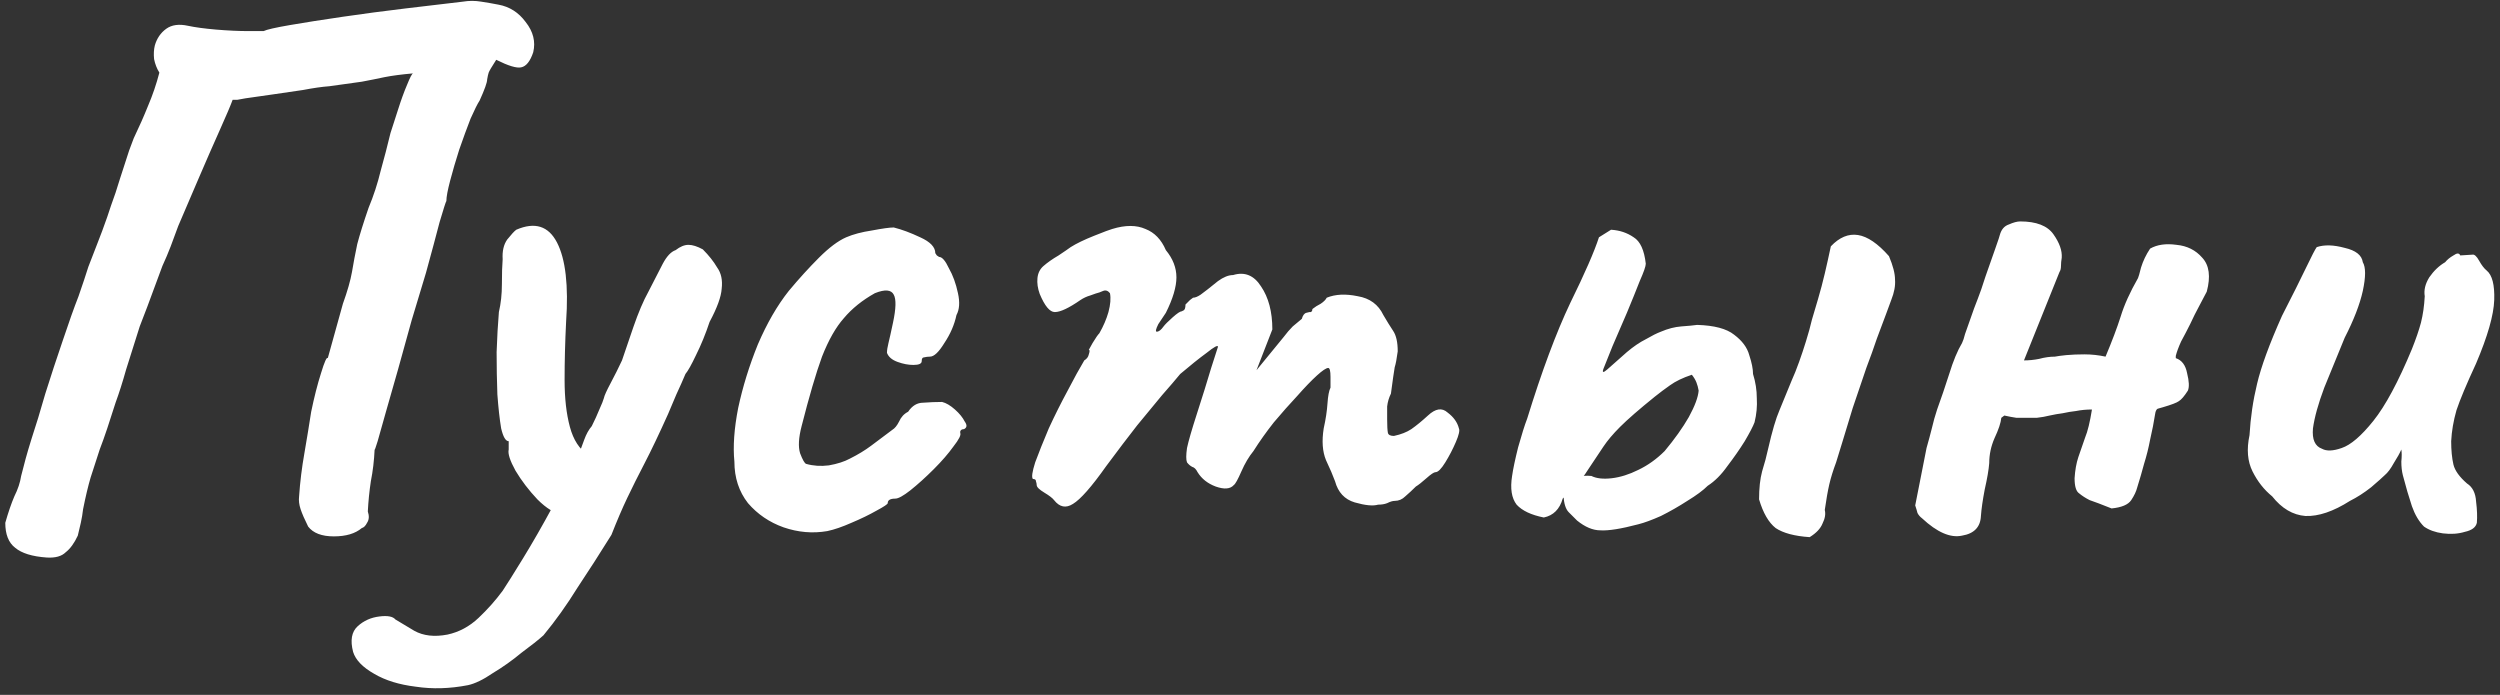 <?xml version="1.0" encoding="UTF-8"?> <svg xmlns="http://www.w3.org/2000/svg" width="331" height="92" viewBox="0 0 331 92" fill="none"><rect x="0" y="0" width="331" height="92" fill="#333333" stroke="none"/><path d="M6.2 73.817C4.267 73.684 2.867 73.251 2 72.517C1.133 71.851 0.7 70.751 0.7 69.218C1.1 67.817 1.5 66.651 1.9 65.718C2.367 64.784 2.667 63.884 2.8 63.017C3 62.218 3.2 61.451 3.4 60.718C3.6 59.984 3.867 59.084 4.2 58.017C4.733 56.417 5.333 54.451 6 52.117C6.733 49.784 7.5 47.451 8.3 45.117C9.1 42.718 9.8 40.751 10.4 39.218C10.933 37.684 11.367 36.384 11.7 35.318C12.1 34.251 12.5 33.218 12.9 32.218C13.3 31.218 13.733 30.051 14.2 28.718C14.2 28.718 14.367 28.218 14.7 27.218C15.1 26.151 15.5 24.951 15.9 23.617C16.367 22.218 16.767 20.984 17.1 19.918C17.5 18.851 17.7 18.317 17.7 18.317C18.433 16.784 19.067 15.351 19.6 14.018C20.2 12.617 20.7 11.151 21.1 9.617C20.767 9.084 20.533 8.484 20.4 7.817C20.333 7.151 20.367 6.551 20.5 6.017C20.767 5.084 21.267 4.351 22 3.817C22.733 3.284 23.7 3.151 24.9 3.417C25.833 3.617 27.067 3.784 28.6 3.917C30.2 4.051 31.633 4.117 32.9 4.117C34.233 4.117 34.9 4.117 34.9 4.117C35.3 3.917 36.467 3.651 38.4 3.317C40.333 2.984 42.667 2.617 45.4 2.217C48.133 1.817 50.9 1.451 53.7 1.117C56.567 0.784 59.1 0.484 61.3 0.217C62.1 0.084 62.9 0.084 63.7 0.217C64.567 0.351 65.333 0.484 66 0.617C67.467 0.884 68.667 1.651 69.6 2.917C70.6 4.184 70.933 5.517 70.6 6.917C70.2 8.117 69.667 8.784 69 8.917C68.4 9.051 67.3 8.717 65.7 7.917C65.1 8.851 64.767 9.417 64.7 9.617C64.633 9.817 64.567 10.117 64.5 10.518C64.5 10.918 64.167 11.851 63.5 13.318C63.233 13.717 62.833 14.518 62.3 15.717C61.833 16.918 61.333 18.284 60.8 19.817C60.333 21.284 59.933 22.651 59.6 23.918C59.267 25.184 59.1 26.084 59.1 26.617C59.033 26.684 58.733 27.617 58.2 29.418C57.733 31.218 57.133 33.451 56.4 36.117C55.8 38.117 55.167 40.218 54.5 42.417C53.9 44.617 53.3 46.784 52.7 48.917C52.1 50.984 51.567 52.851 51.1 54.517C50.633 56.184 50.267 57.484 50 58.417C49.733 59.284 49.6 59.651 49.6 59.517C49.533 60.984 49.367 62.384 49.1 63.718C48.9 65.051 48.767 66.384 48.7 67.718C48.9 68.317 48.867 68.817 48.6 69.218C48.4 69.618 48.167 69.851 47.9 69.918C47.033 70.651 45.8 71.017 44.2 71.017C42.6 71.017 41.467 70.584 40.8 69.718C40.333 68.784 40 68.017 39.8 67.418C39.6 66.817 39.533 66.251 39.6 65.718C39.733 63.784 39.967 61.884 40.3 60.017C40.633 58.084 40.933 56.251 41.2 54.517C41.6 52.584 42.033 50.884 42.5 49.417C42.967 47.884 43.267 47.218 43.4 47.417L45.4 40.218C46 38.551 46.4 37.151 46.6 36.017C46.8 34.818 47.033 33.584 47.3 32.318C47.633 31.051 48.133 29.451 48.8 27.517C49.467 25.918 50 24.284 50.4 22.617C50.867 20.951 51.3 19.284 51.7 17.617C51.967 16.751 52.3 15.717 52.7 14.518C53.1 13.251 53.5 12.151 53.9 11.217C54.3 10.217 54.567 9.717 54.7 9.717C53.167 9.851 51.9 10.018 50.9 10.217C49.967 10.418 48.967 10.617 47.9 10.818C46.9 10.951 45.467 11.151 43.6 11.418C42.667 11.484 41.5 11.651 40.1 11.918C38.767 12.117 37.4 12.318 36 12.518C34.6 12.717 33.433 12.884 32.5 13.018C32.1 13.084 31.733 13.151 31.4 13.217C31.133 13.217 30.933 13.217 30.8 13.217C30.533 13.951 29.967 15.284 29.1 17.218C28.233 19.151 27.3 21.284 26.3 23.617C25.3 25.951 24.4 28.051 23.6 29.918C23.267 30.784 22.933 31.684 22.6 32.617C22.267 33.484 21.9 34.351 21.5 35.218C21.167 36.084 20.833 36.984 20.5 37.917C20.167 38.784 19.833 39.684 19.5 40.617C19.167 41.484 18.833 42.351 18.5 43.218C17.833 45.351 17.233 47.251 16.7 48.917C16.233 50.584 15.767 52.051 15.3 53.318C14.9 54.584 14.533 55.718 14.2 56.718C13.867 57.718 13.533 58.651 13.2 59.517C12.8 60.784 12.4 62.017 12 63.218C11.667 64.351 11.333 65.751 11 67.418C10.933 68.017 10.833 68.618 10.7 69.218C10.567 69.751 10.433 70.317 10.3 70.918C9.833 71.918 9.3 72.651 8.7 73.118C8.167 73.651 7.333 73.884 6.2 73.817ZM61.952 90.718C59.552 91.184 57.252 91.251 55.052 90.918C52.852 90.651 51.018 90.084 49.552 89.218C48.018 88.351 47.085 87.384 46.752 86.317C46.352 84.784 46.552 83.651 47.352 82.918C48.152 82.184 49.118 81.751 50.252 81.618C51.318 81.484 52.018 81.618 52.352 82.017C52.885 82.351 53.718 82.851 54.852 83.517C56.052 84.184 57.518 84.351 59.252 84.017C60.785 83.684 62.152 82.951 63.352 81.817C64.552 80.684 65.618 79.484 66.552 78.218C67.085 77.418 67.985 75.984 69.252 73.918C70.518 71.851 71.818 69.584 73.152 67.118C74.552 64.584 75.718 62.251 76.652 60.117C76.852 59.584 77.085 58.951 77.352 58.218C77.618 57.484 77.952 56.884 78.352 56.417C78.752 55.617 79.085 54.884 79.352 54.218C79.685 53.484 79.885 52.984 79.952 52.718C80.018 52.384 80.318 51.718 80.852 50.718C81.385 49.718 81.885 48.718 82.352 47.718C82.685 46.718 83.185 45.251 83.852 43.318C84.518 41.384 85.185 39.818 85.852 38.617C86.652 37.084 87.285 35.851 87.752 34.917C88.285 33.917 88.852 33.318 89.452 33.117C90.052 32.651 90.618 32.417 91.152 32.417C91.685 32.417 92.318 32.617 93.052 33.017C93.852 33.818 94.485 34.617 94.952 35.417C95.485 36.151 95.685 37.084 95.552 38.218C95.485 39.284 94.952 40.751 93.952 42.617C93.418 44.218 92.818 45.684 92.152 47.017C91.552 48.284 91.085 49.117 90.752 49.517C90.418 50.318 90.018 51.218 89.552 52.218C89.152 53.151 88.785 54.017 88.452 54.818C87.252 57.484 86.218 59.651 85.352 61.318C84.485 62.984 83.718 64.517 83.052 65.918C82.385 67.317 81.685 68.951 80.952 70.817C79.418 73.284 77.918 75.618 76.452 77.817C75.052 80.084 73.552 82.184 71.952 84.118C71.285 84.718 70.318 85.484 69.052 86.418C67.852 87.418 66.585 88.317 65.252 89.118C63.985 89.984 62.885 90.517 61.952 90.718ZM74.452 68.118C73.452 67.984 72.352 67.317 71.152 66.118C70.018 64.918 69.052 63.651 68.252 62.318C67.518 60.984 67.218 60.051 67.352 59.517C67.352 59.184 67.352 58.917 67.352 58.718C67.352 58.517 67.352 58.417 67.352 58.417C66.952 58.417 66.618 57.851 66.352 56.718C66.152 55.517 65.985 54.017 65.852 52.218C65.785 50.417 65.752 48.551 65.752 46.617C65.818 44.684 65.918 42.917 66.052 41.318C66.318 40.184 66.452 38.951 66.452 37.617C66.452 36.218 66.485 35.117 66.552 34.318C66.485 33.251 66.685 32.384 67.152 31.718C67.685 31.051 68.085 30.617 68.352 30.418C70.818 29.351 72.618 29.918 73.752 32.117C74.885 34.318 75.285 37.818 74.952 42.617C74.818 45.284 74.752 47.851 74.752 50.318C74.752 52.718 74.985 54.784 75.452 56.517C75.918 58.251 76.718 59.484 77.852 60.218C78.318 60.484 78.485 61.051 78.352 61.917C78.218 62.784 77.918 63.718 77.452 64.718C76.985 65.651 76.452 66.484 75.852 67.218C75.318 67.884 74.852 68.184 74.452 68.118ZM109.534 70.317C107.6 70.651 105.667 70.484 103.734 69.817C101.867 69.151 100.3 68.084 99.034 66.618C97.834 65.084 97.234 63.251 97.234 61.117C97.034 59.117 97.2 56.751 97.734 54.017C98.334 51.218 99.2 48.417 100.334 45.617C101.534 42.818 102.9 40.451 104.434 38.517C105.767 36.917 107.1 35.451 108.434 34.117C109.767 32.784 110.967 31.884 112.034 31.418C112.967 31.017 114.1 30.718 115.434 30.517C116.834 30.251 117.8 30.117 118.334 30.117C119.4 30.384 120.567 30.817 121.834 31.418C123.167 32.017 123.834 32.718 123.834 33.517C123.834 33.517 123.9 33.617 124.034 33.818C124.234 33.951 124.334 34.017 124.334 34.017C124.734 34.017 125.167 34.517 125.634 35.517C126.167 36.451 126.567 37.551 126.834 38.818C127.1 40.017 127.034 40.984 126.634 41.718C126.367 42.984 125.834 44.218 125.034 45.417C124.3 46.617 123.667 47.218 123.134 47.218C122.867 47.218 122.6 47.251 122.334 47.318C122.134 47.318 122.034 47.484 122.034 47.818C122.034 48.151 121.667 48.318 120.934 48.318C120.267 48.318 119.567 48.184 118.834 47.917C118.1 47.651 117.634 47.251 117.434 46.718C117.434 46.384 117.5 45.951 117.634 45.417C117.767 44.884 117.967 43.984 118.234 42.718C118.634 40.851 118.667 39.617 118.334 39.017C118 38.351 117.167 38.284 115.834 38.818C114.167 39.751 112.8 40.851 111.734 42.117C110.667 43.318 109.7 45.017 108.834 47.218C108.034 49.417 107.134 52.484 106.134 56.417C105.734 57.951 105.667 59.151 105.934 60.017C106.267 60.884 106.534 61.351 106.734 61.417C107.667 61.684 108.667 61.751 109.734 61.617C110.867 61.417 111.8 61.117 112.534 60.718C113.6 60.184 114.534 59.617 115.334 59.017C116.2 58.351 117.134 57.651 118.134 56.917C118.467 56.718 118.767 56.351 119.034 55.818C119.3 55.218 119.7 54.784 120.234 54.517C120.767 53.718 121.434 53.318 122.234 53.318C123.1 53.251 123.934 53.218 124.734 53.218C125.267 53.351 125.834 53.684 126.434 54.218C127.034 54.751 127.467 55.284 127.734 55.818C128.067 56.284 128.034 56.617 127.634 56.818C127.367 56.818 127.2 56.917 127.134 57.117C127.134 57.251 127.134 57.318 127.134 57.318C127.267 57.584 126.967 58.184 126.234 59.117C125.567 60.051 124.7 61.051 123.634 62.117C122.567 63.184 121.534 64.118 120.534 64.918C119.6 65.651 118.934 66.017 118.534 66.017C117.867 66.017 117.534 66.218 117.534 66.618C117.534 66.751 117.034 67.084 116.034 67.618C115.1 68.151 114 68.684 112.734 69.218C111.534 69.751 110.467 70.118 109.534 70.317ZM139.559 66.218C139.359 65.951 138.926 65.618 138.259 65.218C137.593 64.817 137.259 64.484 137.259 64.218C137.259 64.084 137.226 63.917 137.159 63.718C137.159 63.517 137.026 63.417 136.759 63.417C136.559 63.218 136.659 62.484 137.059 61.218C137.526 59.951 138.126 58.451 138.859 56.718C139.659 54.984 140.493 53.318 141.359 51.718C142.226 50.051 142.959 48.718 143.559 47.718C143.893 47.517 144.093 47.251 144.159 46.917C144.293 46.517 144.293 46.318 144.159 46.318C144.159 46.318 144.326 46.017 144.659 45.417C145.059 44.751 145.359 44.318 145.559 44.117C146.093 43.184 146.493 42.251 146.759 41.318C147.026 40.318 147.093 39.484 146.959 38.818C146.693 38.484 146.393 38.384 146.059 38.517C145.726 38.651 145.559 38.718 145.559 38.718C145.293 38.784 144.893 38.917 144.359 39.117C143.893 39.251 143.459 39.451 143.059 39.718C141.526 40.784 140.393 41.318 139.659 41.318C138.993 41.318 138.326 40.517 137.659 38.917C137.393 38.184 137.293 37.484 137.359 36.818C137.426 36.151 137.693 35.617 138.159 35.218C138.693 34.751 139.359 34.284 140.159 33.818C140.959 33.284 141.493 32.917 141.759 32.718C142.493 32.251 143.526 31.751 144.859 31.218C146.193 30.684 146.993 30.384 147.259 30.317C148.993 29.784 150.459 29.784 151.659 30.317C152.859 30.784 153.759 31.718 154.359 33.117C155.293 34.251 155.759 35.451 155.759 36.718C155.759 37.984 155.293 39.551 154.359 41.417L153.359 42.917C153.026 43.584 152.959 43.917 153.159 43.917C153.426 43.917 153.726 43.684 154.059 43.218C154.259 42.951 154.659 42.551 155.259 42.017C155.859 41.484 156.259 41.218 156.459 41.218C156.459 41.218 156.526 41.184 156.659 41.117C156.859 41.051 156.959 40.784 156.959 40.318C157.159 40.117 157.359 39.917 157.559 39.718C157.826 39.517 157.959 39.417 157.959 39.417C158.226 39.417 158.559 39.284 158.959 39.017C159.426 38.684 160.193 38.084 161.259 37.218C161.993 36.684 162.659 36.417 163.259 36.417C164.793 35.951 166.026 36.451 166.959 37.917C167.959 39.384 168.459 41.284 168.459 43.617L166.359 49.017L169.959 44.617C170.359 44.084 170.759 43.617 171.159 43.218C171.626 42.818 172.026 42.484 172.359 42.218C172.493 41.751 172.693 41.484 172.959 41.417C173.226 41.351 173.359 41.318 173.359 41.318C173.359 41.318 173.426 41.318 173.559 41.318C173.693 41.251 173.759 41.117 173.759 40.917C174.093 40.651 174.459 40.417 174.859 40.218C175.259 39.951 175.526 39.684 175.659 39.417C176.793 38.951 178.159 38.884 179.759 39.218C181.359 39.484 182.493 40.318 183.159 41.718C183.626 42.517 184.059 43.218 184.459 43.818C184.859 44.417 185.059 45.318 185.059 46.517C184.926 47.517 184.793 48.218 184.659 48.617C184.593 49.017 184.526 49.451 184.459 49.917C184.393 50.318 184.293 51.051 184.159 52.117C183.893 52.651 183.726 53.218 183.659 53.818C183.659 54.417 183.659 54.984 183.659 55.517C183.659 56.384 183.693 56.984 183.759 57.318C183.826 57.584 184.093 57.718 184.559 57.718C185.493 57.517 186.259 57.218 186.859 56.818C187.526 56.351 188.259 55.751 189.059 55.017C190.059 54.084 190.926 53.951 191.659 54.617C192.459 55.218 192.959 55.917 193.159 56.718C193.293 56.984 193.159 57.584 192.759 58.517C192.359 59.451 191.893 60.351 191.359 61.218C190.826 62.084 190.393 62.517 190.059 62.517C189.859 62.517 189.459 62.784 188.859 63.318C188.259 63.851 187.793 64.218 187.459 64.418C186.993 64.884 186.526 65.317 186.059 65.718C185.659 66.118 185.193 66.317 184.659 66.317C184.393 66.317 184.059 66.418 183.659 66.618C183.326 66.751 182.926 66.817 182.459 66.817C181.793 67.017 180.759 66.918 179.359 66.517C178.026 66.118 177.159 65.184 176.759 63.718C176.493 62.984 176.093 62.051 175.559 60.917C175.093 59.784 174.993 58.384 175.259 56.718C175.526 55.517 175.693 54.417 175.759 53.417C175.826 52.417 175.959 51.718 176.159 51.318C176.159 51.117 176.159 50.651 176.159 49.917C176.159 49.117 176.059 48.718 175.859 48.718C175.593 48.718 175.093 49.051 174.359 49.718C173.626 50.384 172.759 51.284 171.759 52.417C170.759 53.484 169.726 54.651 168.659 55.917C167.659 57.184 166.759 58.451 165.959 59.718C165.359 60.451 164.826 61.351 164.359 62.417C163.893 63.484 163.559 64.084 163.359 64.218C162.893 64.751 162.093 64.817 160.959 64.418C159.893 64.017 159.093 63.384 158.559 62.517C158.359 62.117 158.126 61.884 157.859 61.818C157.593 61.684 157.359 61.484 157.159 61.218C157.026 60.884 157.026 60.251 157.159 59.318C157.359 58.384 157.793 56.884 158.459 54.818C159.193 52.551 159.826 50.517 160.359 48.718C160.959 46.851 161.259 45.917 161.259 45.917C161.259 45.651 160.759 45.917 159.759 46.718C158.759 47.451 157.593 48.384 156.259 49.517C155.659 50.251 154.859 51.184 153.859 52.318C152.926 53.451 151.826 54.784 150.559 56.318C149.359 57.851 147.993 59.651 146.459 61.718C144.526 64.451 143.059 66.118 142.059 66.718C141.126 67.317 140.293 67.151 139.559 66.218ZM216.901 69.418C214.634 70.017 212.967 70.284 211.901 70.218C210.901 70.218 209.867 69.784 208.801 68.918C208.467 68.584 208.101 68.218 207.701 67.817C207.301 67.418 207.067 66.684 207.001 65.618C206.934 65.151 207.201 64.584 207.801 63.917C208.467 63.184 209.434 62.884 210.701 63.017C211.367 63.351 212.267 63.451 213.401 63.318C214.534 63.184 215.701 62.818 216.901 62.218C218.167 61.617 219.334 60.784 220.401 59.718C221.734 58.117 222.801 56.617 223.601 55.218C224.401 53.751 224.834 52.584 224.901 51.718C224.834 51.318 224.734 50.951 224.601 50.617C224.467 50.284 224.267 49.951 224.001 49.617C222.801 50.017 221.834 50.484 221.101 51.017C220.434 51.484 219.767 51.984 219.101 52.517C217.034 54.184 215.501 55.517 214.501 56.517C213.567 57.451 212.834 58.318 212.301 59.117C211.767 59.917 211.101 60.917 210.301 62.117C209.767 62.984 209.134 63.784 208.401 64.517C207.667 65.184 207.167 65.684 206.901 66.017C206.501 67.418 205.667 68.251 204.401 68.517C202.734 68.184 201.534 67.618 200.801 66.817C200.134 65.951 199.934 64.684 200.201 63.017C200.334 62.084 200.601 60.818 201.001 59.218C201.467 57.551 201.867 56.284 202.201 55.417C204.134 49.151 206.034 44.051 207.901 40.117C209.834 36.184 211.101 33.284 211.701 31.418L213.301 30.418C214.434 30.484 215.434 30.817 216.301 31.418C217.167 31.951 217.701 33.117 217.901 34.917C217.901 35.251 217.634 36.017 217.101 37.218C216.634 38.417 216.067 39.818 215.401 41.417C214.734 42.951 214.101 44.417 213.501 45.818C212.967 47.151 212.567 48.151 212.301 48.818C212.101 49.351 212.267 49.384 212.801 48.917C213.401 48.384 214.267 47.617 215.401 46.617C216.267 45.884 217.101 45.318 217.901 44.917C218.701 44.451 219.367 44.117 219.901 43.917C220.834 43.517 221.734 43.284 222.601 43.218C223.534 43.151 224.234 43.084 224.701 43.017C226.967 43.084 228.601 43.517 229.601 44.318C230.667 45.117 231.334 46.017 231.601 47.017C231.934 48.017 232.101 48.851 232.101 49.517C232.434 50.584 232.601 51.651 232.601 52.718C232.667 53.784 232.567 54.851 232.301 55.917C232.101 56.451 231.667 57.284 231.001 58.417C230.334 59.484 229.567 60.584 228.701 61.718C227.901 62.851 227.034 63.718 226.101 64.317C225.501 64.918 224.601 65.584 223.401 66.317C222.267 67.051 221.101 67.718 219.901 68.317C218.701 68.851 217.701 69.218 216.901 69.418ZM239.601 71.118C237.601 70.984 236.101 70.584 235.101 69.918C234.167 69.184 233.434 67.918 232.901 66.118C232.901 64.651 233.034 63.417 233.301 62.417C233.634 61.351 233.901 60.351 234.101 59.417C234.634 57.084 235.134 55.384 235.601 54.318C236.067 53.184 236.601 51.884 237.201 50.417C237.534 49.684 237.867 48.851 238.201 47.917C238.534 46.984 238.834 46.084 239.101 45.218C239.434 44.151 239.701 43.184 239.901 42.318C240.167 41.384 240.434 40.484 240.701 39.617C241.034 38.484 241.334 37.351 241.601 36.218C241.867 35.084 242.134 33.884 242.401 32.617C243.534 31.418 244.734 30.918 246.001 31.117C247.267 31.317 248.634 32.251 250.101 33.917C250.634 35.184 250.901 36.218 250.901 37.017C250.967 37.818 250.801 38.718 250.401 39.718C250.267 40.051 250.034 40.684 249.701 41.617C249.367 42.484 248.967 43.551 248.501 44.818C248.101 46.017 247.634 47.318 247.101 48.718C246.501 50.451 245.901 52.218 245.301 54.017C244.767 55.751 244.301 57.284 243.901 58.617C243.501 59.884 243.234 60.751 243.101 61.218C242.701 62.284 242.401 63.251 242.201 64.118C242.001 64.984 241.801 66.118 241.601 67.517C241.734 68.051 241.634 68.651 241.301 69.317C241.034 69.984 240.467 70.584 239.601 71.118ZM284.674 32.917C285.608 32.384 286.774 32.218 288.174 32.417C289.574 32.551 290.708 33.117 291.574 34.117C292.508 35.117 292.708 36.617 292.174 38.617C291.908 39.151 291.574 39.784 291.174 40.517C290.774 41.251 290.374 42.051 289.974 42.917C289.574 43.718 289.174 44.484 288.774 45.218C288.441 45.951 288.208 46.584 288.074 47.117V47.417C288.874 47.684 289.374 48.351 289.574 49.417C289.841 50.484 289.874 51.251 289.674 51.718C289.208 52.451 288.808 52.917 288.474 53.117C288.208 53.318 287.508 53.584 286.374 53.917C286.108 53.984 285.874 54.051 285.674 54.117C285.541 54.184 285.441 54.351 285.374 54.617C285.174 55.884 284.941 57.084 284.674 58.218C284.474 59.284 284.208 60.351 283.874 61.417C283.608 62.417 283.308 63.451 282.974 64.517C282.841 65.051 282.574 65.618 282.174 66.218C281.774 66.817 280.908 67.184 279.574 67.317C278.241 66.784 277.274 66.418 276.674 66.218C276.141 65.951 275.674 65.651 275.274 65.317C274.874 65.051 274.674 64.384 274.674 63.318C274.741 62.251 274.908 61.318 275.174 60.517C275.508 59.517 275.808 58.651 276.074 57.917C276.408 57.117 276.708 55.884 276.974 54.218C276.241 54.218 275.541 54.284 274.874 54.417C274.274 54.484 273.674 54.584 273.074 54.718C272.541 54.784 271.974 54.884 271.374 55.017C270.841 55.151 270.274 55.251 269.674 55.318C269.274 55.318 268.841 55.318 268.374 55.318C267.908 55.318 267.441 55.318 266.974 55.318C266.508 55.251 265.974 55.151 265.374 55.017L264.974 55.318C264.908 55.984 264.608 56.884 264.074 58.017C263.608 59.084 263.374 60.184 263.374 61.318C263.308 62.184 263.108 63.351 262.774 64.817C262.508 66.218 262.341 67.384 262.274 68.317C262.208 69.784 261.374 70.651 259.774 70.918C258.241 71.251 256.474 70.484 254.474 68.618C254.208 68.418 254.008 68.184 253.874 67.918C253.808 67.651 253.708 67.317 253.574 66.918L255.074 59.318C255.341 58.384 255.574 57.517 255.774 56.718C255.974 55.851 256.208 55.017 256.474 54.218C257.008 52.751 257.541 51.184 258.074 49.517C258.608 47.784 259.174 46.417 259.774 45.417C259.908 45.151 260.041 44.751 260.174 44.218C260.374 43.684 260.574 43.117 260.774 42.517C260.974 41.917 261.174 41.351 261.374 40.818C261.574 40.284 261.741 39.851 261.874 39.517C262.141 38.851 262.474 37.884 262.874 36.617C263.341 35.284 263.774 34.051 264.174 32.917C264.574 31.784 264.774 31.184 264.774 31.117C264.974 30.384 265.374 29.918 265.974 29.718C266.574 29.451 267.074 29.317 267.474 29.317C269.608 29.317 271.074 29.884 271.874 31.017C272.674 32.151 273.041 33.184 272.974 34.117C272.908 34.517 272.874 34.884 272.874 35.218C272.874 35.551 272.808 35.818 272.674 36.017L268.174 47.218L267.974 47.718C268.641 47.718 269.308 47.651 269.974 47.517C270.708 47.318 271.408 47.218 272.074 47.218C272.408 47.151 272.908 47.084 273.574 47.017C274.308 46.951 275.108 46.917 275.974 46.917C276.908 46.917 277.841 47.017 278.774 47.218C279.641 45.151 280.308 43.384 280.774 41.917C281.241 40.384 282.008 38.684 283.074 36.818C283.141 36.684 283.274 36.218 283.474 35.417C283.741 34.551 284.141 33.718 284.674 32.917ZM320.936 69.718C320.269 69.051 319.736 68.151 319.336 67.017C318.936 65.817 318.536 64.451 318.136 62.917C318.003 62.384 317.936 61.784 317.936 61.117C318.003 60.451 318.003 59.917 317.936 59.517C317.736 59.984 317.403 60.584 316.936 61.318C316.536 62.051 316.136 62.584 315.736 62.917C315.469 63.184 314.869 63.718 313.936 64.517C313.003 65.251 312.069 65.851 311.136 66.317C308.936 67.718 306.969 68.384 305.236 68.317C303.569 68.184 302.103 67.317 300.836 65.718C299.769 64.851 298.903 63.751 298.236 62.417C297.569 61.084 297.436 59.484 297.836 57.617C297.969 55.284 298.303 53.017 298.836 50.818C299.369 48.551 300.469 45.551 302.136 41.818C303.536 39.084 304.603 36.951 305.336 35.417C306.069 33.884 306.536 32.984 306.736 32.718C307.736 32.384 308.969 32.417 310.436 32.818C311.903 33.151 312.703 33.784 312.836 34.718C313.236 35.384 313.236 36.651 312.836 38.517C312.436 40.318 311.636 42.384 310.436 44.718C309.503 46.984 308.603 49.184 307.736 51.318C306.936 53.451 306.436 55.251 306.236 56.718C306.103 58.184 306.503 59.084 307.436 59.417C308.036 59.751 308.903 59.718 310.036 59.318C311.236 58.917 312.636 57.718 314.236 55.718C315.836 53.718 317.536 50.551 319.336 46.218C319.869 44.884 320.269 43.718 320.536 42.718C320.803 41.651 320.969 40.484 321.036 39.218C320.903 38.417 321.103 37.584 321.636 36.718C322.236 35.851 322.936 35.184 323.736 34.718C324.003 34.384 324.369 34.084 324.836 33.818C325.303 33.484 325.603 33.484 325.736 33.818L327.336 33.718C327.603 33.651 327.903 33.917 328.236 34.517C328.569 35.117 328.903 35.551 329.236 35.818C329.969 36.417 330.303 37.718 330.236 39.718C330.169 41.718 329.369 44.517 327.836 48.117C326.569 50.851 325.703 52.917 325.236 54.318C324.836 55.718 324.603 57.084 324.536 58.417C324.536 59.617 324.636 60.651 324.836 61.517C325.036 62.318 325.636 63.151 326.636 64.017C327.369 64.484 327.769 65.284 327.836 66.418C327.969 67.484 328.003 68.418 327.936 69.218C327.803 69.817 327.269 70.218 326.336 70.418C325.469 70.684 324.503 70.751 323.436 70.618C322.436 70.484 321.603 70.184 320.936 69.718Z" fill="white"></path></svg> 